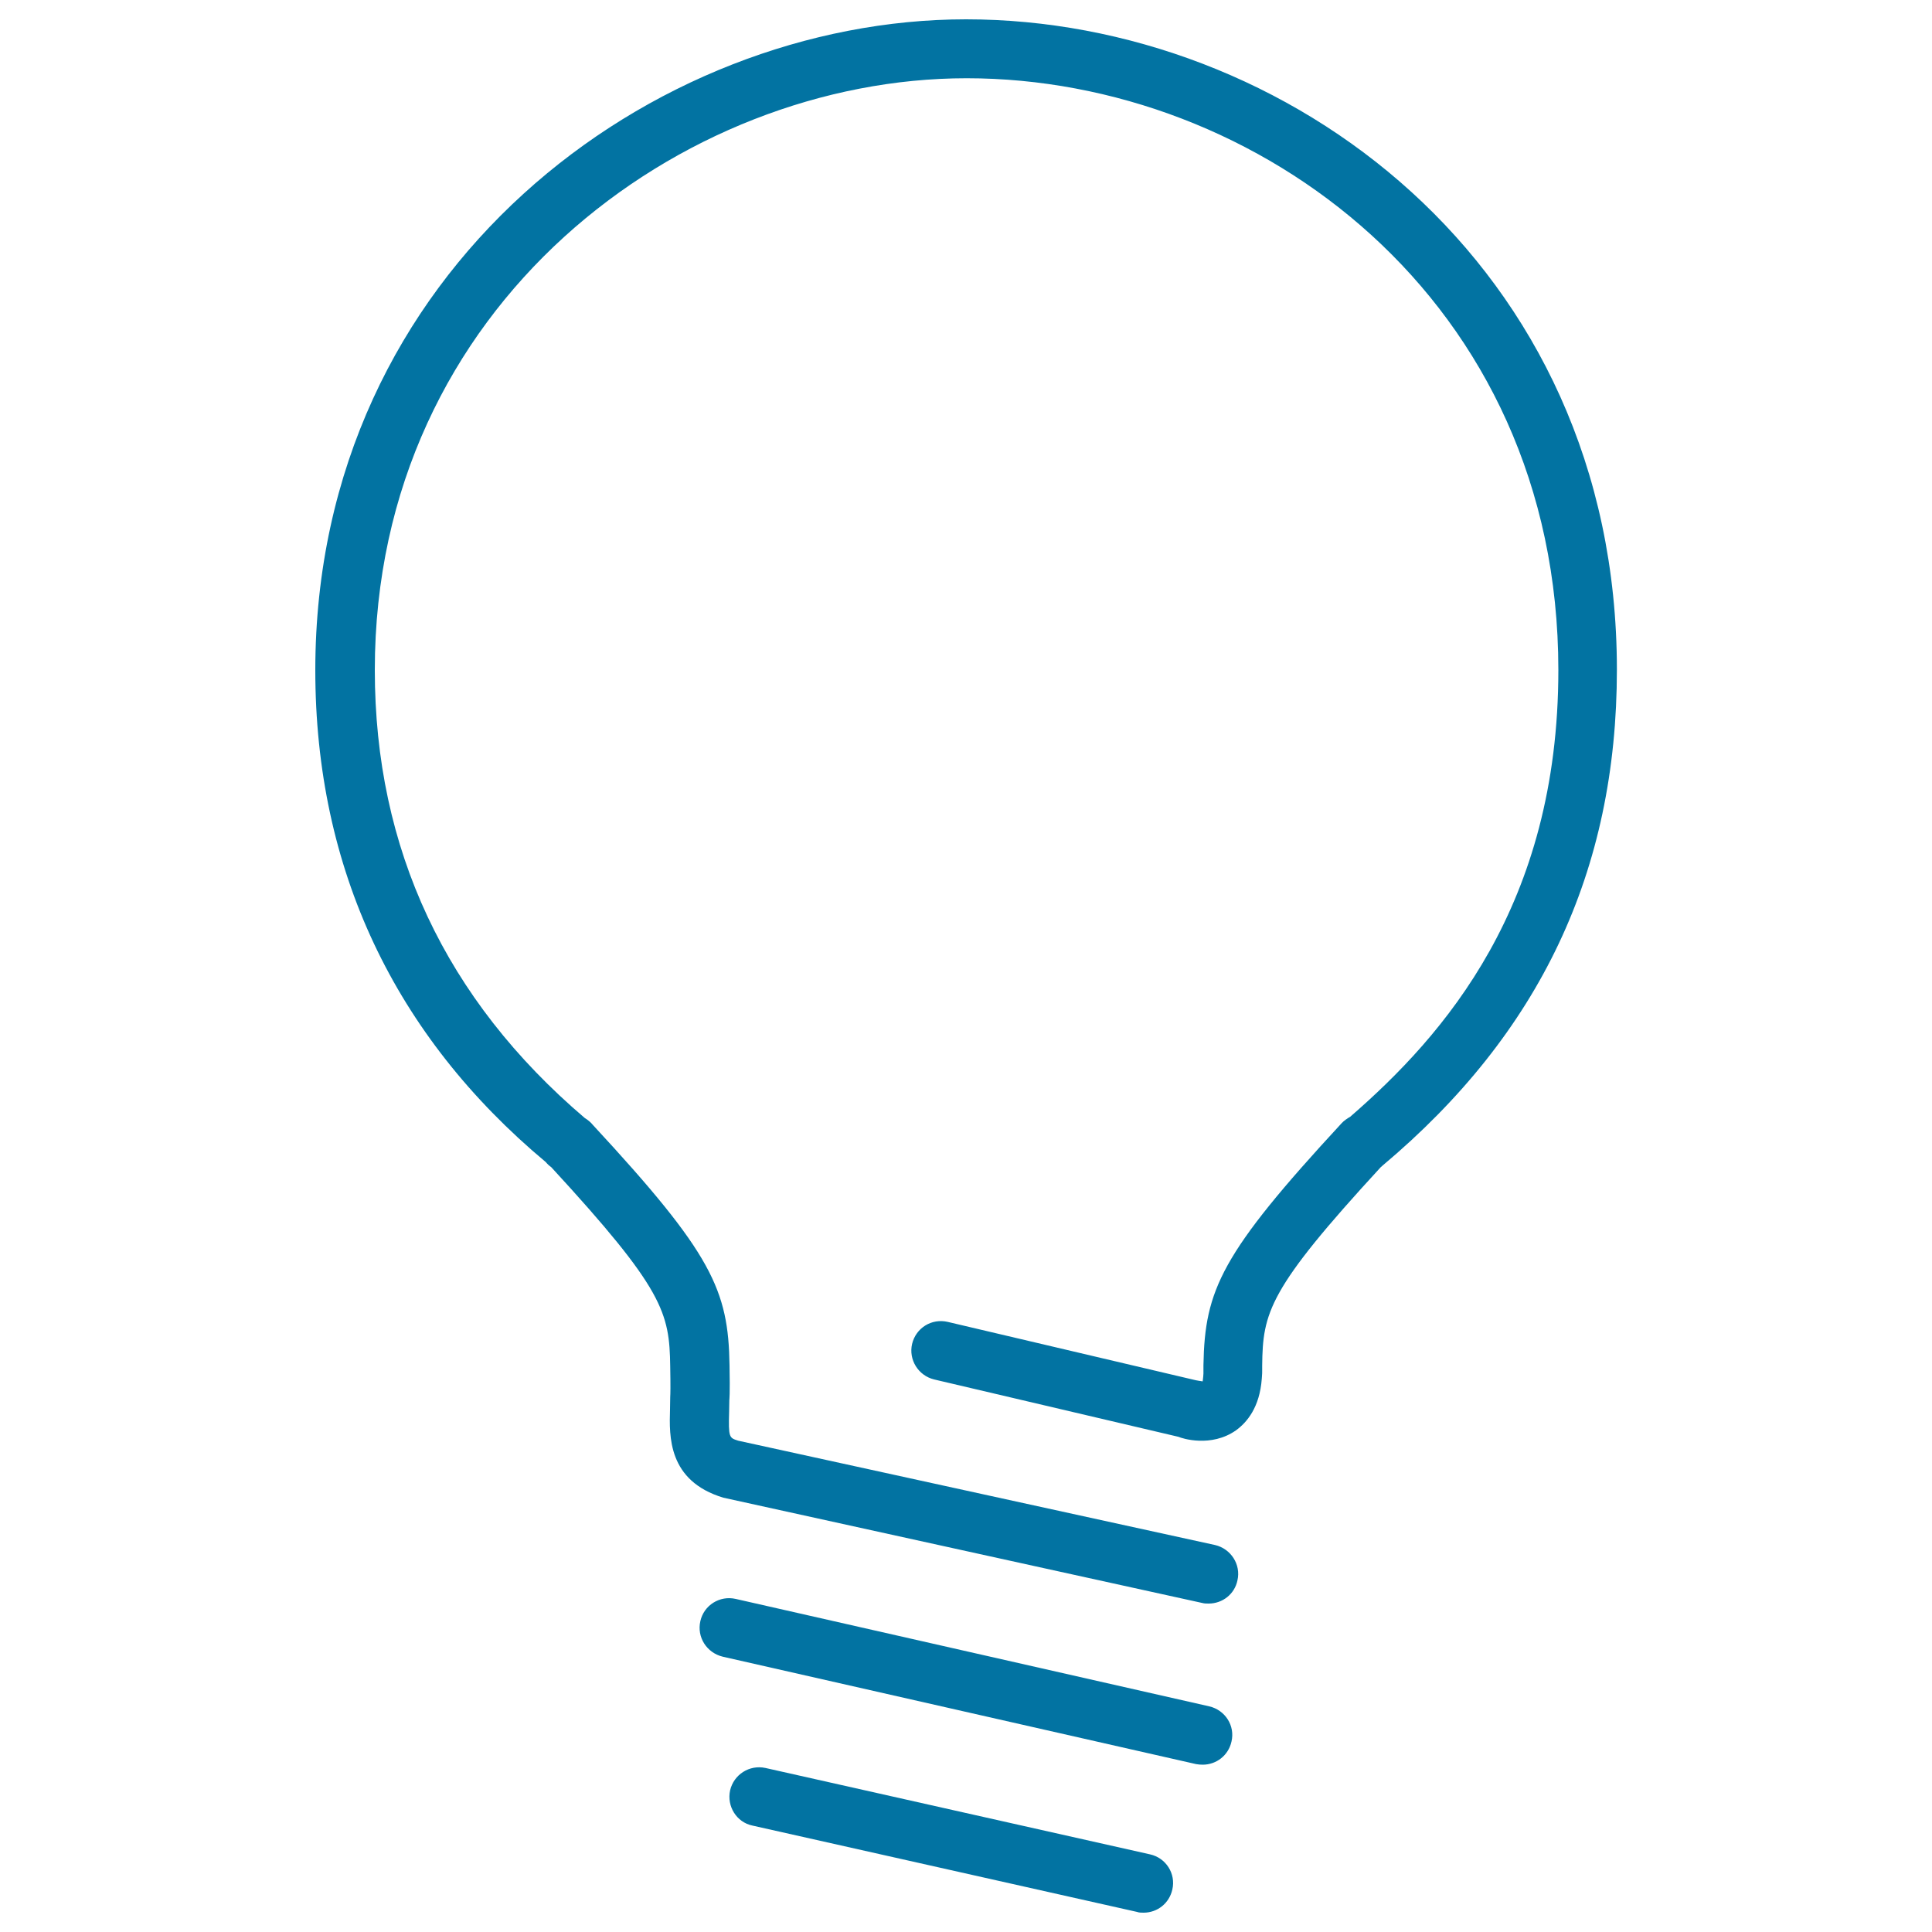 <svg xmlns="http://www.w3.org/2000/svg" viewBox="0 0 1000 1000" style="fill:#0273a2">
<title>Bulb light flat design  SVG icon</title>
<path d="M500,10c-162,0-336.8,128.8-336.8,336.9c0,102.8,40.9,189.1,119.3,254.6c0.9,1.1,1.8,1.9,2.8,2.6c58.3,63.3,61.2,75.3,61.6,103.1c0.2,10.9,0.1,14.2,0,16l-0.1,6.3c-0.4,13.8-1.2,37,27.6,45.7l247.9,54.5c1.1,0.3,2.2,0.3,3.3,0.3c7.1,0,13.4-4.8,14.9-12c1.9-8.2-3.4-16.4-11.6-18.3l-246.8-54c-4.7-1.5-5.1-1.5-4.7-15.3l0.1-5.8c0,0,0.4-2.5,0.1-18c-0.6-38.9-9-57.7-70.7-124.3c-1.1-1.4-2.7-2.7-4.2-3.6c-72.1-61.4-108.7-139.3-108.7-231.9c0-189.2,159-306.3,306.3-306.3c150.6,0,306.3,114.6,306.3,306.3c0,121.9-59.1,189-107.7,231.2c-1.7,1-3.2,2-4.5,3.4c-62.4,67.5-70.8,86.2-71.5,125.2c0,1,0,2,0,3.1v1.2c-0.1,2.3-0.4,3.6-0.4,4.1c-1-0.1-3.6-0.6-3.6-0.6l-128.4-30.2c-8.3-1.9-16.4,3.1-18.4,11.4c-1.9,8.2,3.2,16.4,11.4,18.4L610,743.7c1.7,0.8,16.9,5.7,29.8-3.4c5.6-4.1,12.2-11.8,13.3-26.7l0.1-1.4c0.1-1,0.1-1.9,0.1-3c0-0.3,0-0.6,0-0.8v-1.5c0.3-27.6,3.2-39.6,61.4-102.8c0.3-0.3,0.6-0.4,0.8-0.7c81.7-68.6,121.4-152.6,121.4-256.8C836.9,136.1,665.6,10,500,10z M622.5,913.4c7.1,0,13.3-4.8,14.9-11.9c2-8.3-3.3-16.4-11.5-18.3l-245.1-55.6c-8.3-1.9-16.5,3.3-18.3,11.5c-1.9,8.3,3.3,16.4,11.6,18.4l245,55.6C620.3,913.3,621.4,913.4,622.5,913.4z M396.2,915.1c-8.3-1.8-16.4,3.4-18.3,11.6c-1.8,8.3,3.4,16.5,11.5,18.2l199.1,44.7c1.1,0.4,2.2,0.4,3.4,0.4c7.1,0,13.3-4.8,14.9-12c1.9-8.2-3.3-16.4-11.6-18.2L396.2,915.1z"/>
</svg>